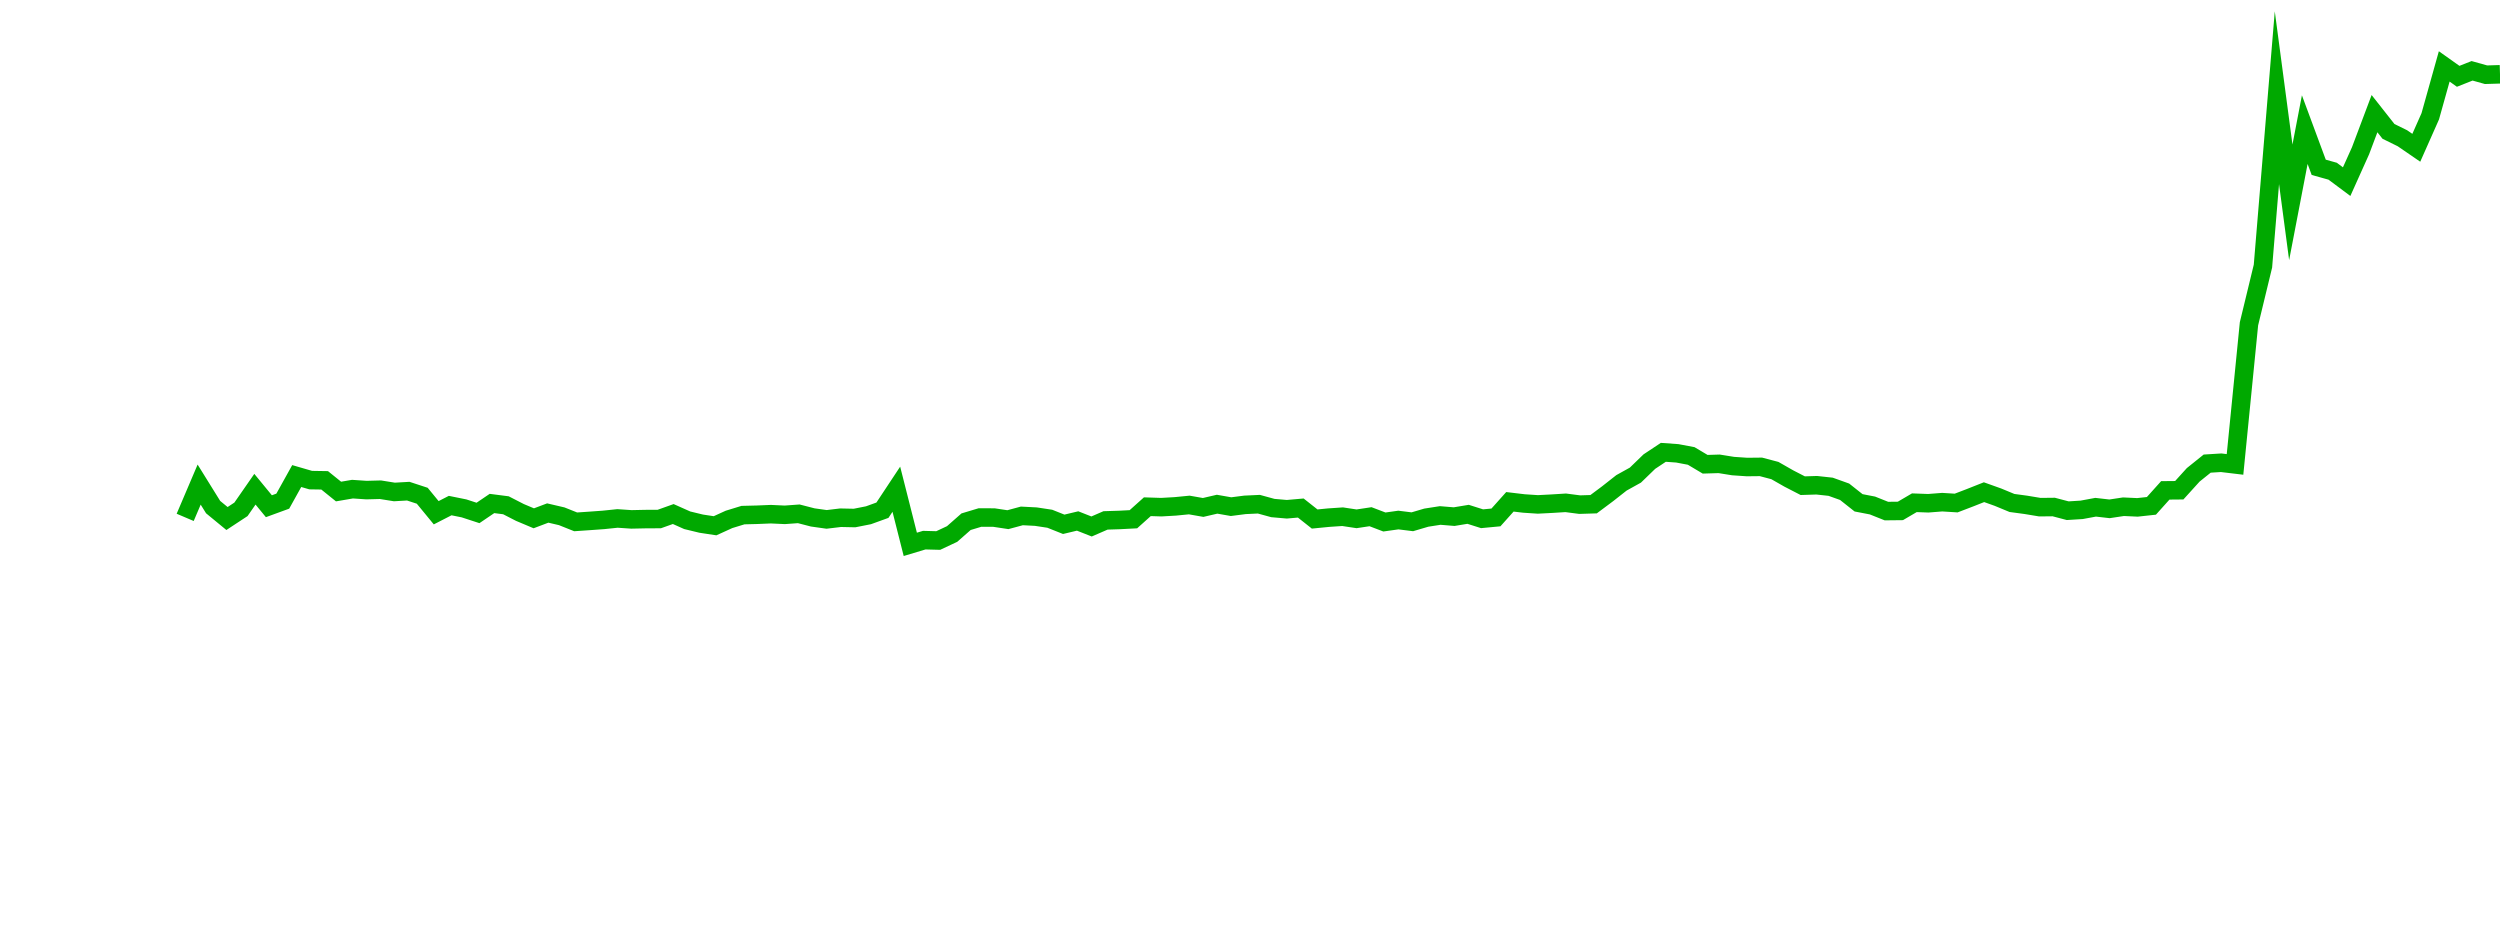 <?xml version="1.0" encoding="UTF-8"?>
<svg xmlns="http://www.w3.org/2000/svg" xmlns:xlink="http://www.w3.org/1999/xlink" width="135pt" height="50pt" viewBox="0 0 135 50" version="1.1">
<defs>
<clipPath id="6rO3rFQinV__clip1">
  <path d="M 9.5 0 L 135 0 L 135 40.5 L 9.5 40.5 Z M 9.5 0 "/>
</clipPath>
</defs>
<g id="surface136056">
<g clip-path="url(#6rO3rFQinV__clip1)" clip-rule="nonzero">
<path style="fill:none;stroke-width:1;stroke-linecap:butt;stroke-linejoin:miter;stroke:rgb(0%,66.275%,0%);stroke-opacity:1;stroke-miterlimit:10;" d="M 10 27.938 L 10.754 26.168 L 11.508 27.383 L 12.258 28 L 13.012 27.504 L 13.766 26.418 L 14.52 27.336 L 15.27 27.062 L 16.023 25.707 L 16.777 25.926 L 17.531 25.938 L 18.281 26.543 L 19.035 26.414 L 19.789 26.465 L 20.543 26.445 L 21.297 26.566 L 22.047 26.523 L 22.801 26.77 L 23.555 27.688 L 24.309 27.301 L 25.059 27.453 L 25.812 27.699 L 26.566 27.188 L 27.32 27.285 L 28.074 27.672 L 28.824 27.988 L 29.578 27.703 L 30.332 27.879 L 31.086 28.18 L 31.836 28.129 L 32.59 28.074 L 33.344 27.996 L 34.098 28.047 L 34.848 28.031 L 35.602 28.027 L 36.355 27.758 L 37.109 28.094 L 37.863 28.277 L 38.613 28.391 L 39.367 28.047 L 40.121 27.816 L 40.875 27.797 L 41.625 27.766 L 42.379 27.801 L 43.133 27.746 L 43.887 27.941 L 44.637 28.047 L 45.391 27.957 L 46.145 27.973 L 46.898 27.824 L 47.652 27.551 L 48.402 26.418 L 49.156 29.395 L 49.91 29.168 L 50.664 29.188 L 51.414 28.836 L 52.168 28.172 L 52.922 27.945 L 53.676 27.949 L 54.426 28.062 L 55.18 27.859 L 55.934 27.898 L 56.688 28.012 L 57.441 28.312 L 58.191 28.133 L 58.945 28.43 L 59.699 28.102 L 60.453 28.078 L 61.203 28.039 L 61.957 27.363 L 62.711 27.387 L 63.465 27.344 L 64.219 27.27 L 64.969 27.402 L 65.723 27.227 L 66.477 27.359 L 67.23 27.262 L 67.98 27.227 L 68.734 27.434 L 69.488 27.5 L 70.242 27.434 L 70.992 28.027 L 71.746 27.953 L 72.5 27.902 L 73.254 28.016 L 74.008 27.902 L 74.758 28.188 L 75.512 28.082 L 76.266 28.176 L 77.02 27.953 L 77.77 27.836 L 78.523 27.898 L 79.277 27.773 L 80.031 28.012 L 80.781 27.941 L 81.535 27.098 L 82.289 27.188 L 83.043 27.238 L 83.797 27.199 L 84.547 27.152 L 85.301 27.25 L 86.055 27.227 L 86.809 26.664 L 87.559 26.074 L 88.312 25.656 L 89.066 24.926 L 89.82 24.426 L 90.574 24.48 L 91.324 24.621 L 92.078 25.07 L 92.832 25.047 L 93.586 25.168 L 94.336 25.219 L 95.09 25.211 L 95.844 25.41 L 96.598 25.84 L 97.348 26.227 L 98.102 26.203 L 98.855 26.285 L 99.609 26.555 L 100.363 27.152 L 101.113 27.297 L 101.867 27.598 L 102.621 27.59 L 103.375 27.148 L 104.125 27.176 L 104.879 27.117 L 105.633 27.164 L 106.387 26.875 L 107.137 26.578 L 107.891 26.848 L 108.645 27.16 L 109.398 27.262 L 110.152 27.387 L 110.902 27.379 L 111.656 27.578 L 112.41 27.531 L 113.164 27.391 L 113.914 27.477 L 114.668 27.363 L 115.422 27.398 L 116.176 27.316 L 116.926 26.48 L 117.68 26.473 L 118.434 25.641 L 119.188 25.035 L 119.941 24.988 L 120.691 25.078 L 121.445 17.484 L 122.199 14.371 L 122.953 5.277 L 123.703 10.926 L 124.457 7 L 125.211 9.035 L 125.965 9.246 L 126.719 9.809 L 127.469 8.141 L 128.223 6.137 L 128.977 7.094 L 129.73 7.465 L 130.48 7.98 L 131.234 6.281 L 131.988 3.586 L 132.742 4.121 L 133.492 3.824 L 134.246 4.035 L 135 4.012 "/>
</g>
</g>
</svg>
